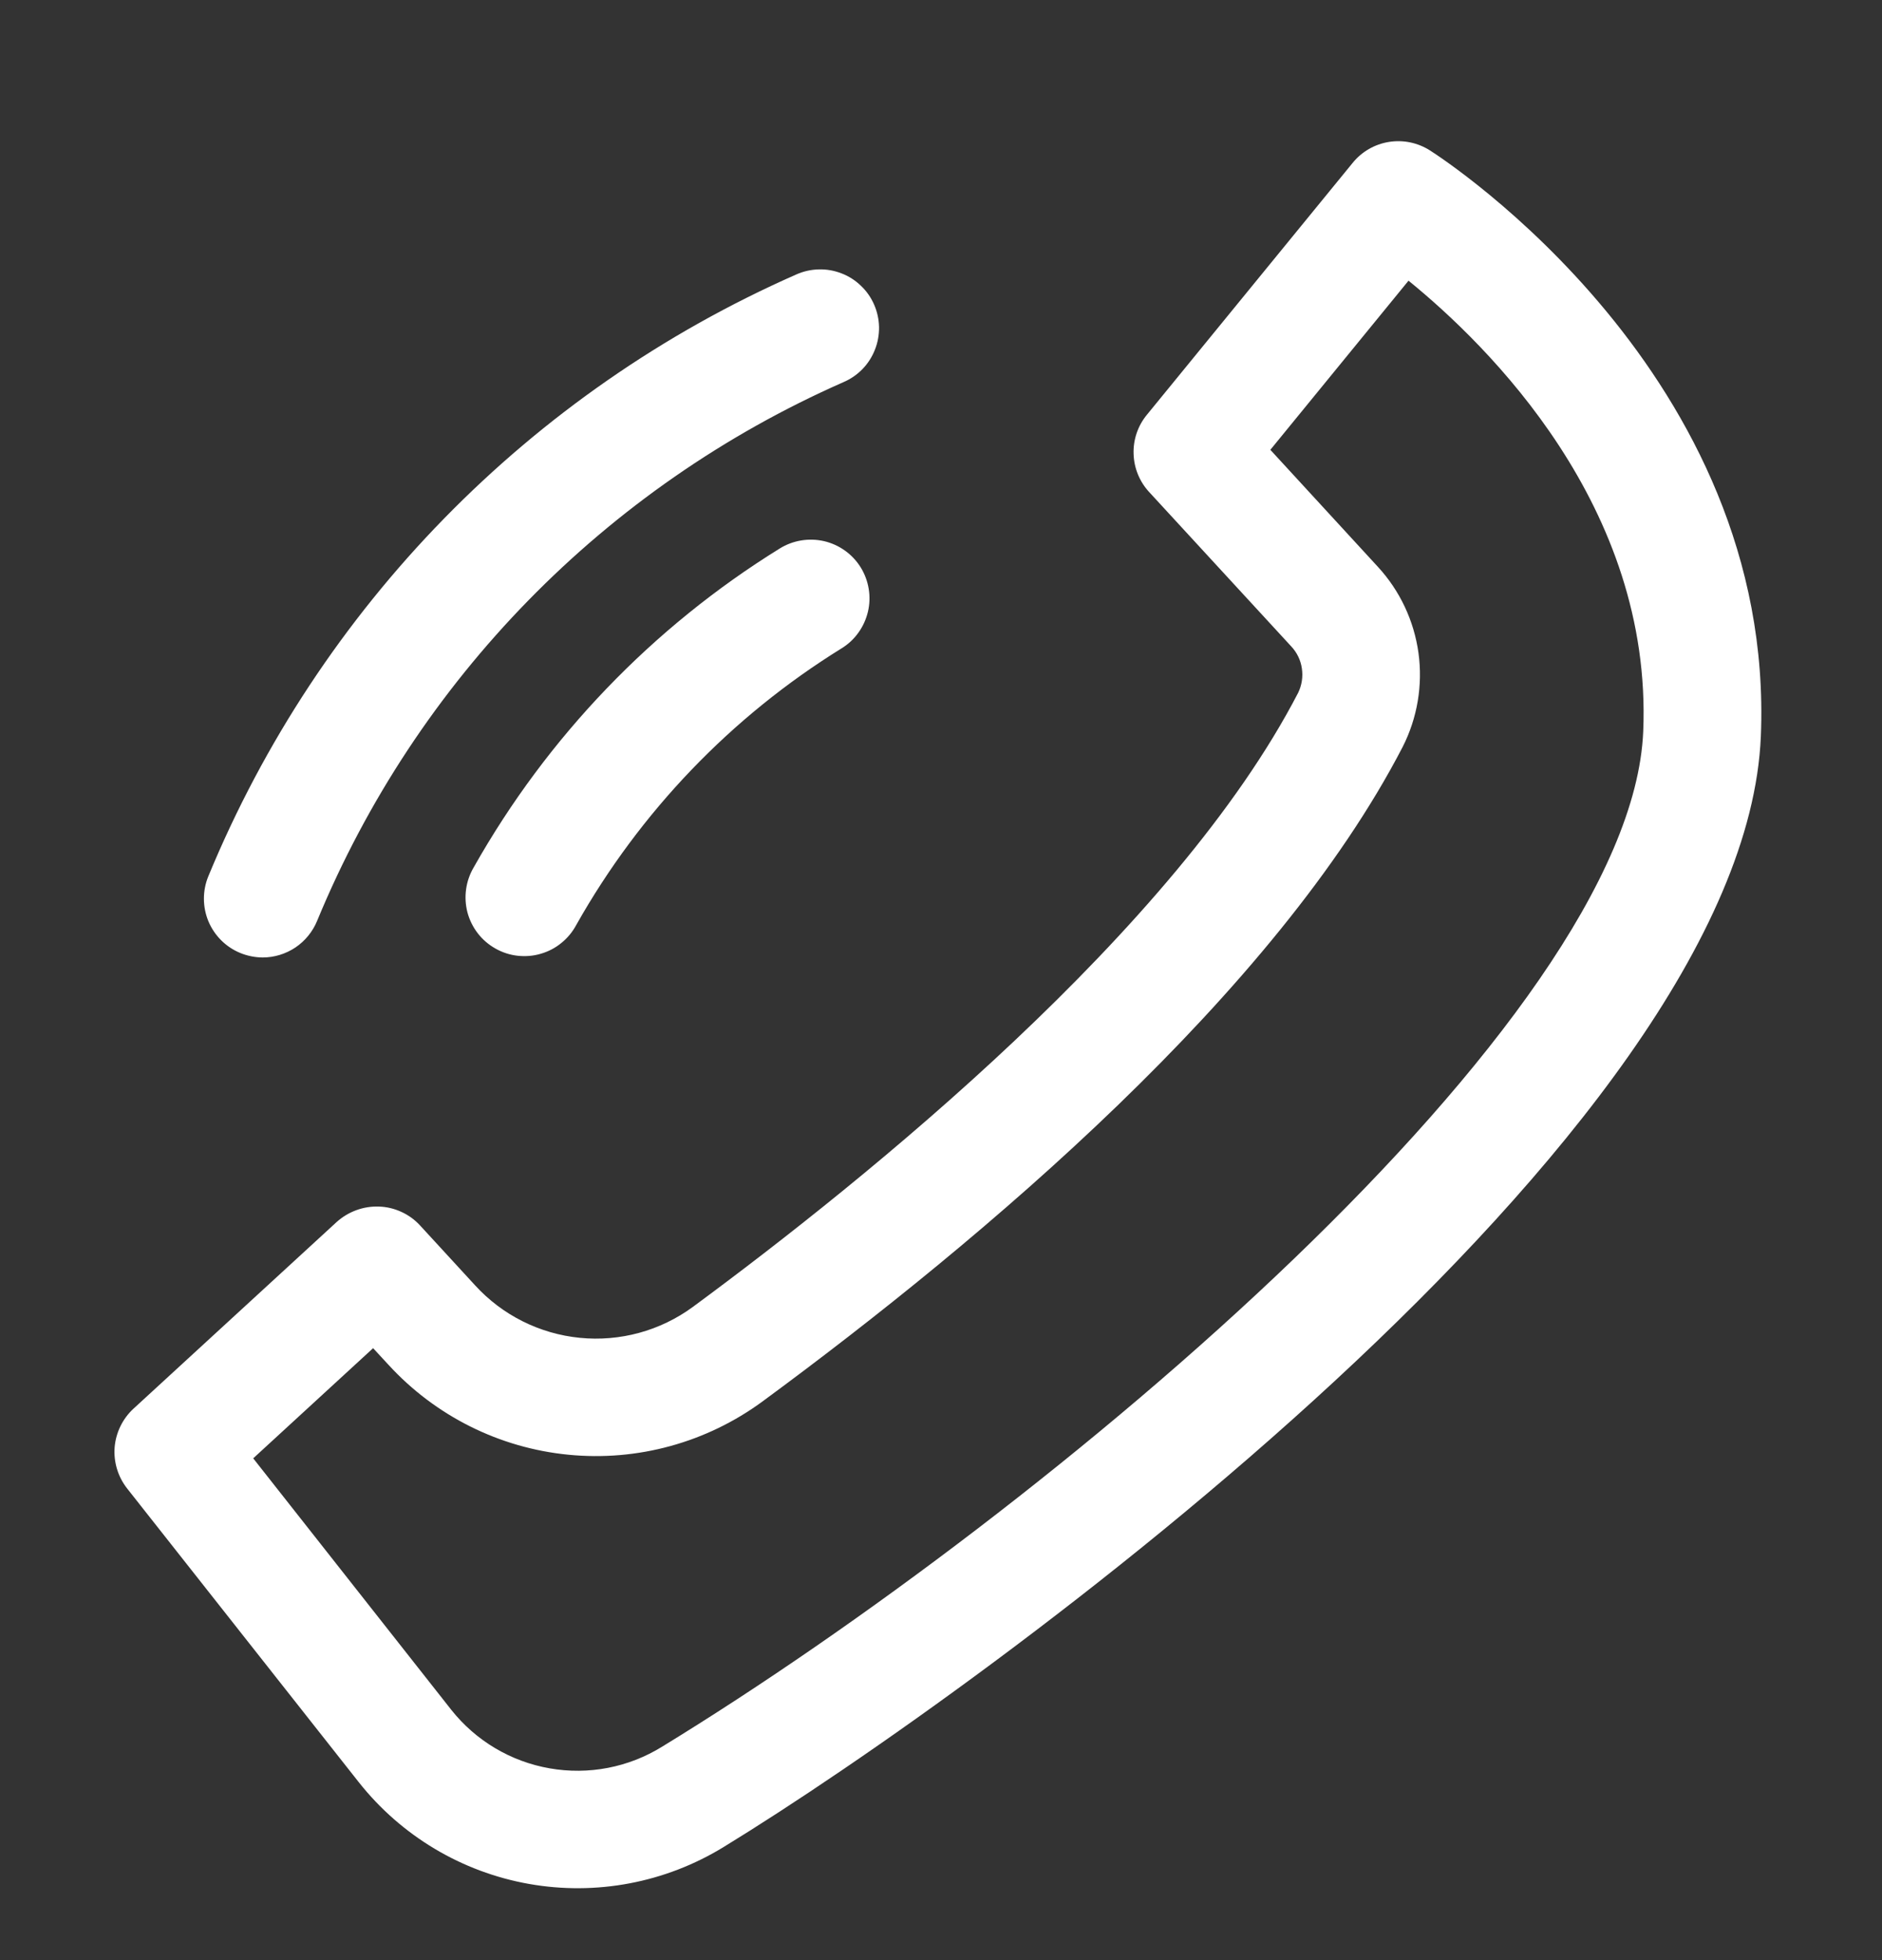 <svg width="24" height="25" viewBox="0 0 24 25" fill="none" xmlns="http://www.w3.org/2000/svg">
<rect x="0" y="0" width="24" height="25" fill="#333333" stroke="none"/>
<g clip-path="url(#clip0_4074_96704)">
<path d="M18.236 1.919C18.081 1.82 17.895 1.781 17.713 1.81C17.531 1.839 17.366 1.934 17.25 2.077L14.625 5.291C14.51 5.431 14.45 5.608 14.456 5.788C14.461 5.969 14.531 6.141 14.653 6.274L16.465 8.243C16.539 8.321 16.587 8.42 16.602 8.526C16.618 8.632 16.601 8.741 16.554 8.837C14.991 11.857 11.046 15.039 8.834 16.67C8.419 16.974 7.906 17.114 7.394 17.063C6.881 17.012 6.406 16.774 6.059 16.394L5.357 15.63C5.29 15.557 5.209 15.498 5.119 15.457C5.028 15.415 4.931 15.392 4.832 15.389C4.634 15.382 4.441 15.453 4.293 15.586L1.703 17.966C1.564 18.094 1.478 18.27 1.462 18.458C1.447 18.647 1.504 18.834 1.62 18.983L4.577 22.733C5.117 23.415 5.888 23.876 6.745 24.028C7.602 24.18 8.485 24.013 9.227 23.558C12.591 21.5 22.242 14.483 22.455 9.392C22.645 4.784 18.417 2.034 18.236 1.919ZM8.443 22.278C8.015 22.543 7.506 22.641 7.01 22.554C6.515 22.468 6.069 22.203 5.756 21.809L3.229 18.6L4.758 17.195L4.953 17.406C5.551 18.059 6.368 18.468 7.249 18.554C8.129 18.641 9.01 18.399 9.723 17.875C12.554 15.792 16.268 12.653 17.887 9.527C18.075 9.157 18.145 8.739 18.089 8.328C18.032 7.917 17.852 7.534 17.571 7.229L16.2 5.737L17.962 3.58C18.976 4.405 21.075 6.461 20.955 9.329C20.799 13.037 13.397 19.247 8.443 22.278ZM10.975 7.235C11.027 7.319 11.062 7.413 11.078 7.51C11.094 7.607 11.091 7.707 11.068 7.803C11.045 7.899 11.004 7.99 10.946 8.07C10.889 8.15 10.816 8.218 10.731 8.27C9.325 9.141 8.162 10.354 7.35 11.795C7.303 11.883 7.239 11.962 7.161 12.025C7.084 12.089 6.994 12.136 6.898 12.164C6.802 12.193 6.701 12.201 6.601 12.19C6.502 12.179 6.406 12.148 6.318 12.098C6.231 12.049 6.154 11.983 6.093 11.904C6.032 11.825 5.987 11.734 5.961 11.637C5.936 11.54 5.93 11.439 5.944 11.34C5.958 11.24 5.992 11.145 6.043 11.059C6.98 9.398 8.322 8 9.943 6.996C10.112 6.891 10.315 6.858 10.509 6.902C10.702 6.947 10.87 7.067 10.975 7.235ZM2.656 11.178C4.072 7.747 6.759 4.996 10.156 3.5C10.246 3.46 10.344 3.438 10.443 3.436C10.541 3.433 10.64 3.451 10.732 3.487C10.824 3.522 10.908 3.576 10.979 3.645C11.051 3.713 11.108 3.795 11.147 3.885C11.187 3.976 11.208 4.074 11.21 4.172C11.211 4.271 11.194 4.369 11.157 4.461C11.121 4.553 11.067 4.637 10.998 4.708C10.929 4.779 10.847 4.835 10.756 4.874C7.716 6.213 5.311 8.675 4.044 11.745C3.987 11.883 3.891 12.001 3.768 12.084C3.644 12.167 3.498 12.212 3.349 12.212C3.252 12.211 3.155 12.192 3.065 12.155C2.881 12.08 2.735 11.934 2.658 11.751C2.582 11.568 2.581 11.361 2.656 11.178Z" fill="white"/>
</g>
<defs>
<clipPath id="clip0_4074_96704">
<rect width="24" height="24" fill="white" transform="translate(0 0.92)"/>
</clipPath>
</defs>
</svg>
